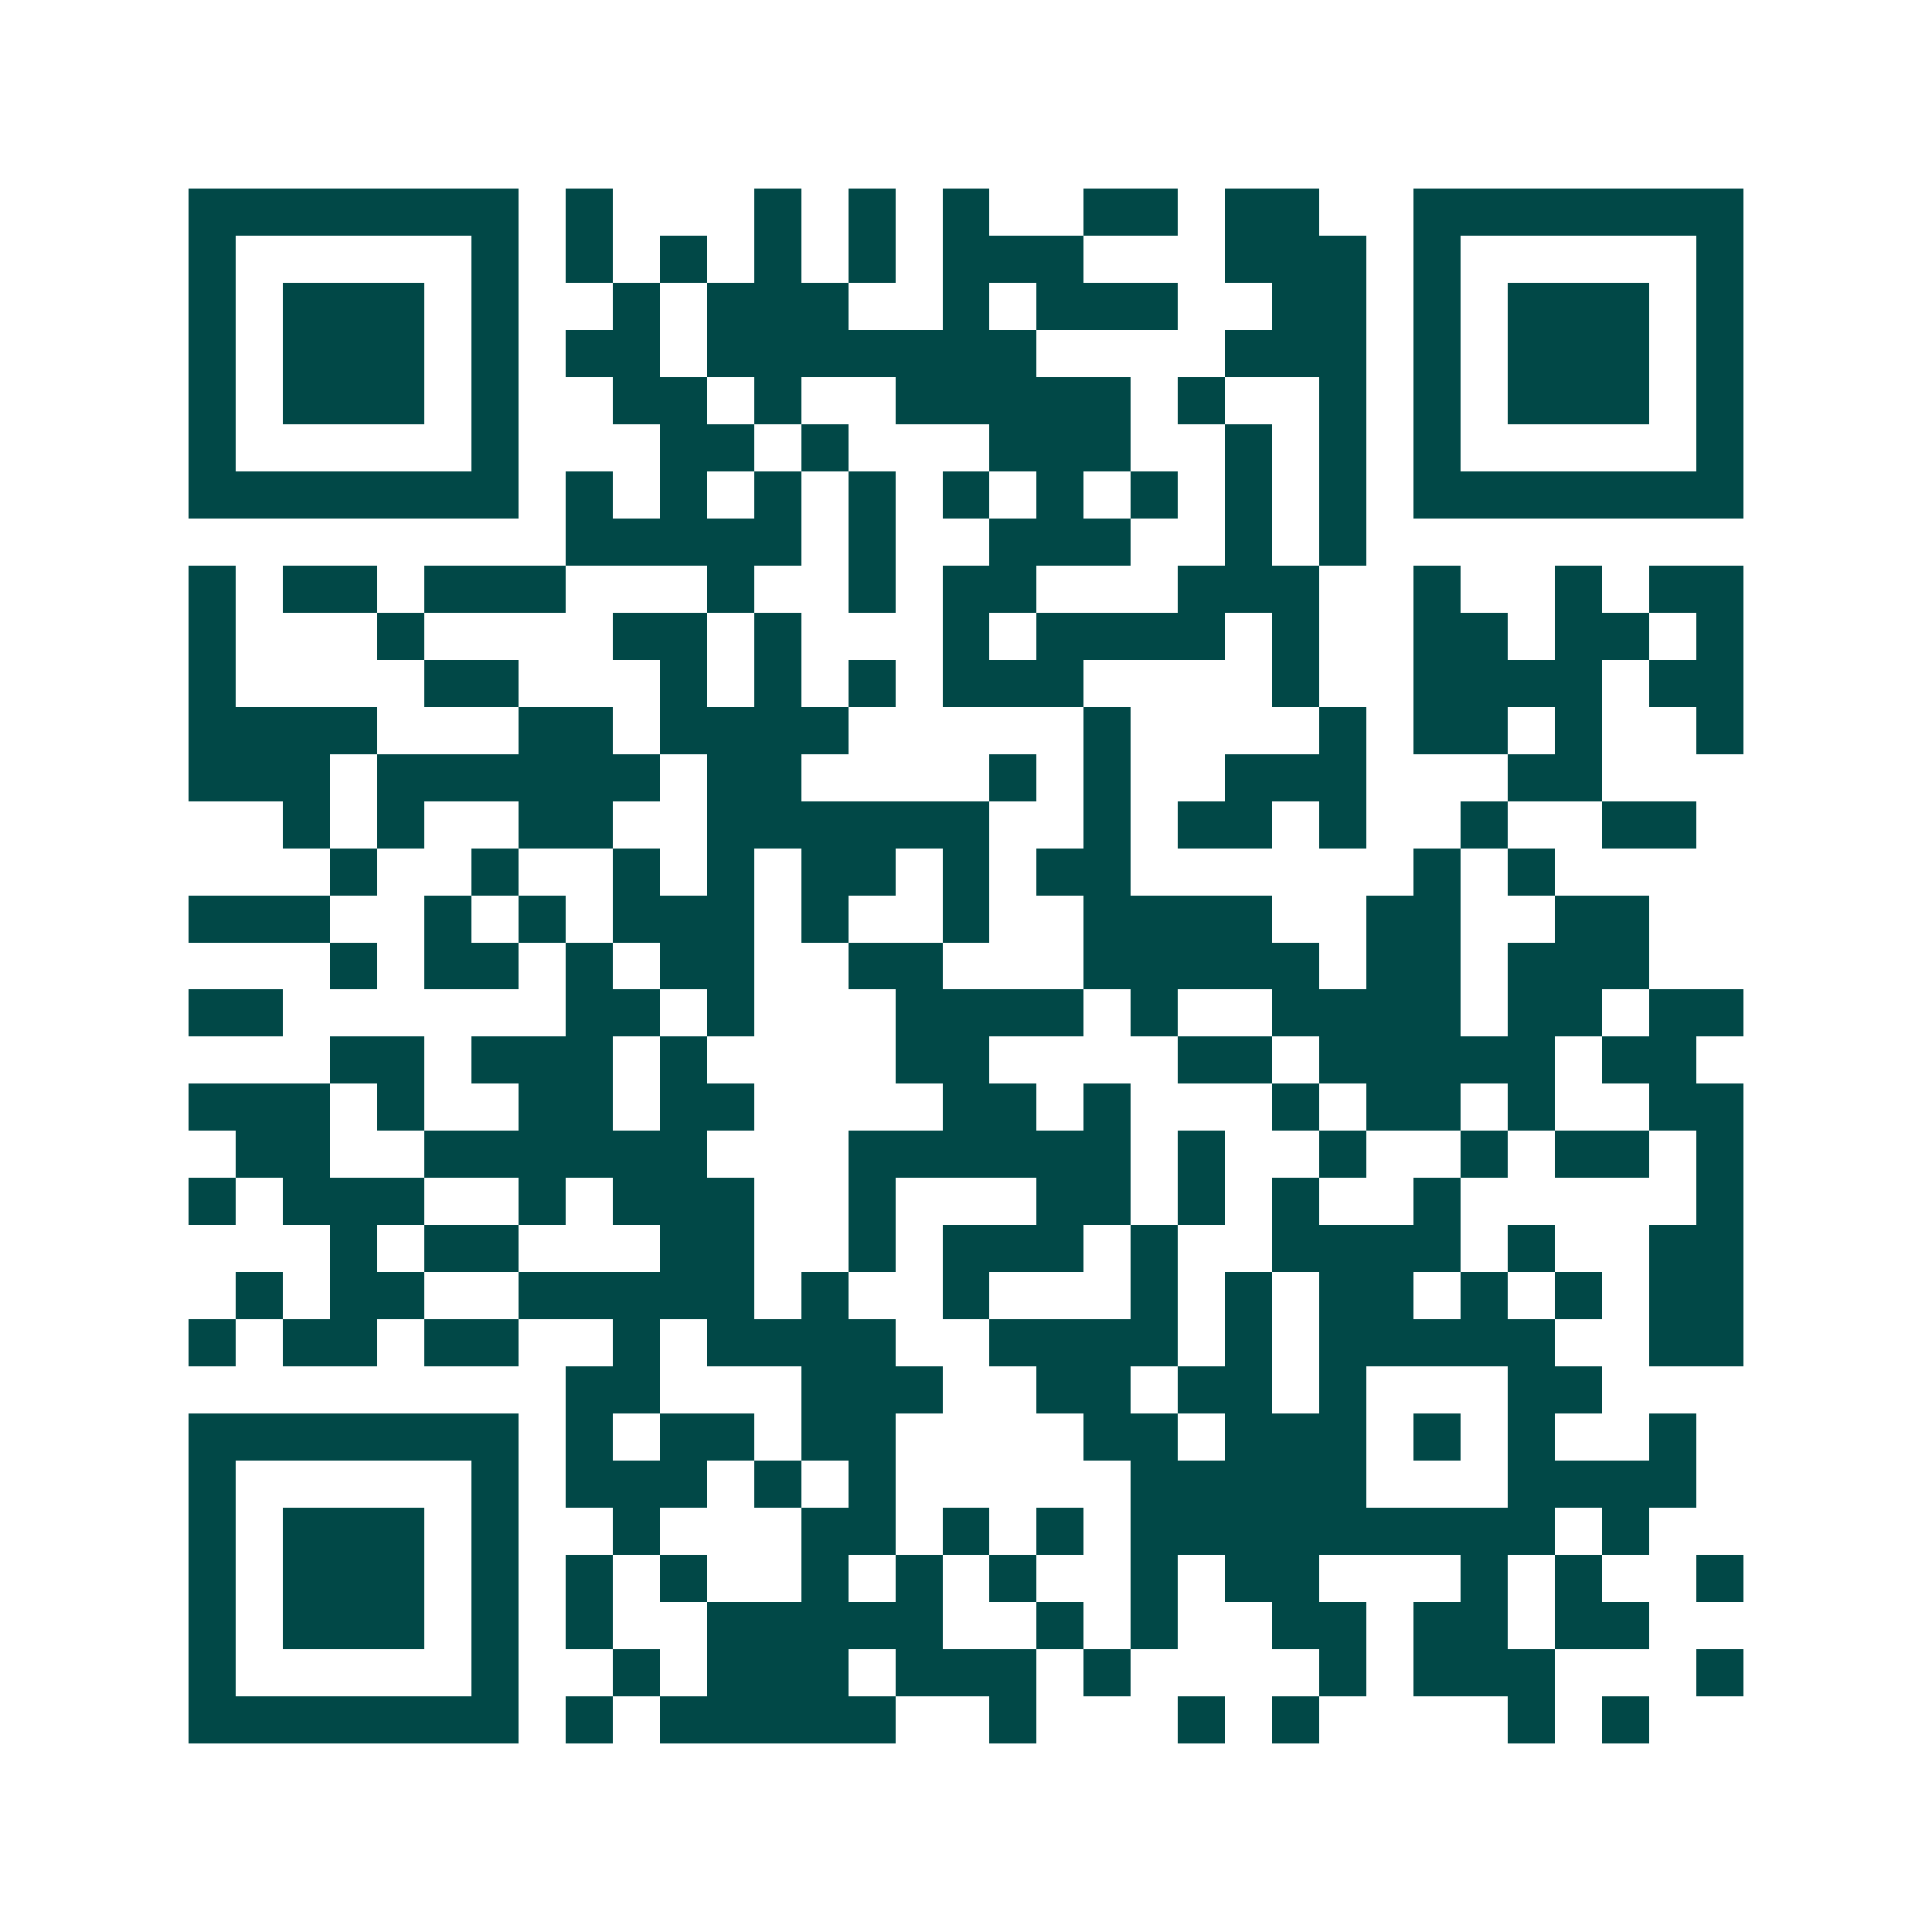<svg xmlns="http://www.w3.org/2000/svg" width="200" height="200" viewBox="0 0 41 41" shape-rendering="crispEdges"><path fill="#ffffff" d="M0 0h41v41H0z"/><path stroke="#014847" d="M4 4.5h7m1 0h1m3 0h1m1 0h1m1 0h1m2 0h2m1 0h2m2 0h7M4 5.5h1m5 0h1m1 0h1m1 0h1m1 0h1m1 0h1m1 0h3m3 0h3m1 0h1m5 0h1M4 6.5h1m1 0h3m1 0h1m2 0h1m1 0h3m2 0h1m1 0h3m2 0h2m1 0h1m1 0h3m1 0h1M4 7.5h1m1 0h3m1 0h1m1 0h2m1 0h7m4 0h3m1 0h1m1 0h3m1 0h1M4 8.5h1m1 0h3m1 0h1m2 0h2m1 0h1m2 0h5m1 0h1m2 0h1m1 0h1m1 0h3m1 0h1M4 9.5h1m5 0h1m3 0h2m1 0h1m3 0h3m2 0h1m1 0h1m1 0h1m5 0h1M4 10.5h7m1 0h1m1 0h1m1 0h1m1 0h1m1 0h1m1 0h1m1 0h1m1 0h1m1 0h1m1 0h7M12 11.5h5m1 0h1m2 0h3m2 0h1m1 0h1M4 12.5h1m1 0h2m1 0h3m3 0h1m2 0h1m1 0h2m3 0h3m2 0h1m2 0h1m1 0h2M4 13.5h1m3 0h1m4 0h2m1 0h1m3 0h1m1 0h4m1 0h1m2 0h2m1 0h2m1 0h1M4 14.5h1m4 0h2m3 0h1m1 0h1m1 0h1m1 0h3m4 0h1m2 0h4m1 0h2M4 15.5h4m3 0h2m1 0h4m5 0h1m4 0h1m1 0h2m1 0h1m2 0h1M4 16.5h3m1 0h6m1 0h2m4 0h1m1 0h1m2 0h3m3 0h2M6 17.5h1m1 0h1m2 0h2m2 0h6m2 0h1m1 0h2m1 0h1m2 0h1m2 0h2M7 18.5h1m2 0h1m2 0h1m1 0h1m1 0h2m1 0h1m1 0h2m6 0h1m1 0h1M4 19.5h3m2 0h1m1 0h1m1 0h3m1 0h1m2 0h1m2 0h4m2 0h2m2 0h2M7 20.5h1m1 0h2m1 0h1m1 0h2m2 0h2m3 0h5m1 0h2m1 0h3M4 21.5h2m6 0h2m1 0h1m3 0h4m1 0h1m2 0h4m1 0h2m1 0h2M7 22.5h2m1 0h3m1 0h1m4 0h2m4 0h2m1 0h5m1 0h2M4 23.5h3m1 0h1m2 0h2m1 0h2m4 0h2m1 0h1m3 0h1m1 0h2m1 0h1m2 0h2M5 24.5h2m2 0h6m3 0h6m1 0h1m2 0h1m2 0h1m1 0h2m1 0h1M4 25.5h1m1 0h3m2 0h1m1 0h3m2 0h1m3 0h2m1 0h1m1 0h1m2 0h1m5 0h1M7 26.5h1m1 0h2m3 0h2m2 0h1m1 0h3m1 0h1m2 0h4m1 0h1m2 0h2M5 27.5h1m1 0h2m2 0h5m1 0h1m2 0h1m3 0h1m1 0h1m1 0h2m1 0h1m1 0h1m1 0h2M4 28.5h1m1 0h2m1 0h2m2 0h1m1 0h4m2 0h4m1 0h1m1 0h5m2 0h2M12 29.5h2m3 0h3m2 0h2m1 0h2m1 0h1m3 0h2M4 30.5h7m1 0h1m1 0h2m1 0h2m4 0h2m1 0h3m1 0h1m1 0h1m2 0h1M4 31.5h1m5 0h1m1 0h3m1 0h1m1 0h1m5 0h5m3 0h4M4 32.5h1m1 0h3m1 0h1m2 0h1m3 0h2m1 0h1m1 0h1m1 0h9m1 0h1M4 33.5h1m1 0h3m1 0h1m1 0h1m1 0h1m2 0h1m1 0h1m1 0h1m2 0h1m1 0h2m3 0h1m1 0h1m2 0h1M4 34.5h1m1 0h3m1 0h1m1 0h1m2 0h5m2 0h1m1 0h1m2 0h2m1 0h2m1 0h2M4 35.5h1m5 0h1m2 0h1m1 0h3m1 0h3m1 0h1m4 0h1m1 0h3m3 0h1M4 36.5h7m1 0h1m1 0h5m2 0h1m3 0h1m1 0h1m4 0h1m1 0h1"/></svg>
